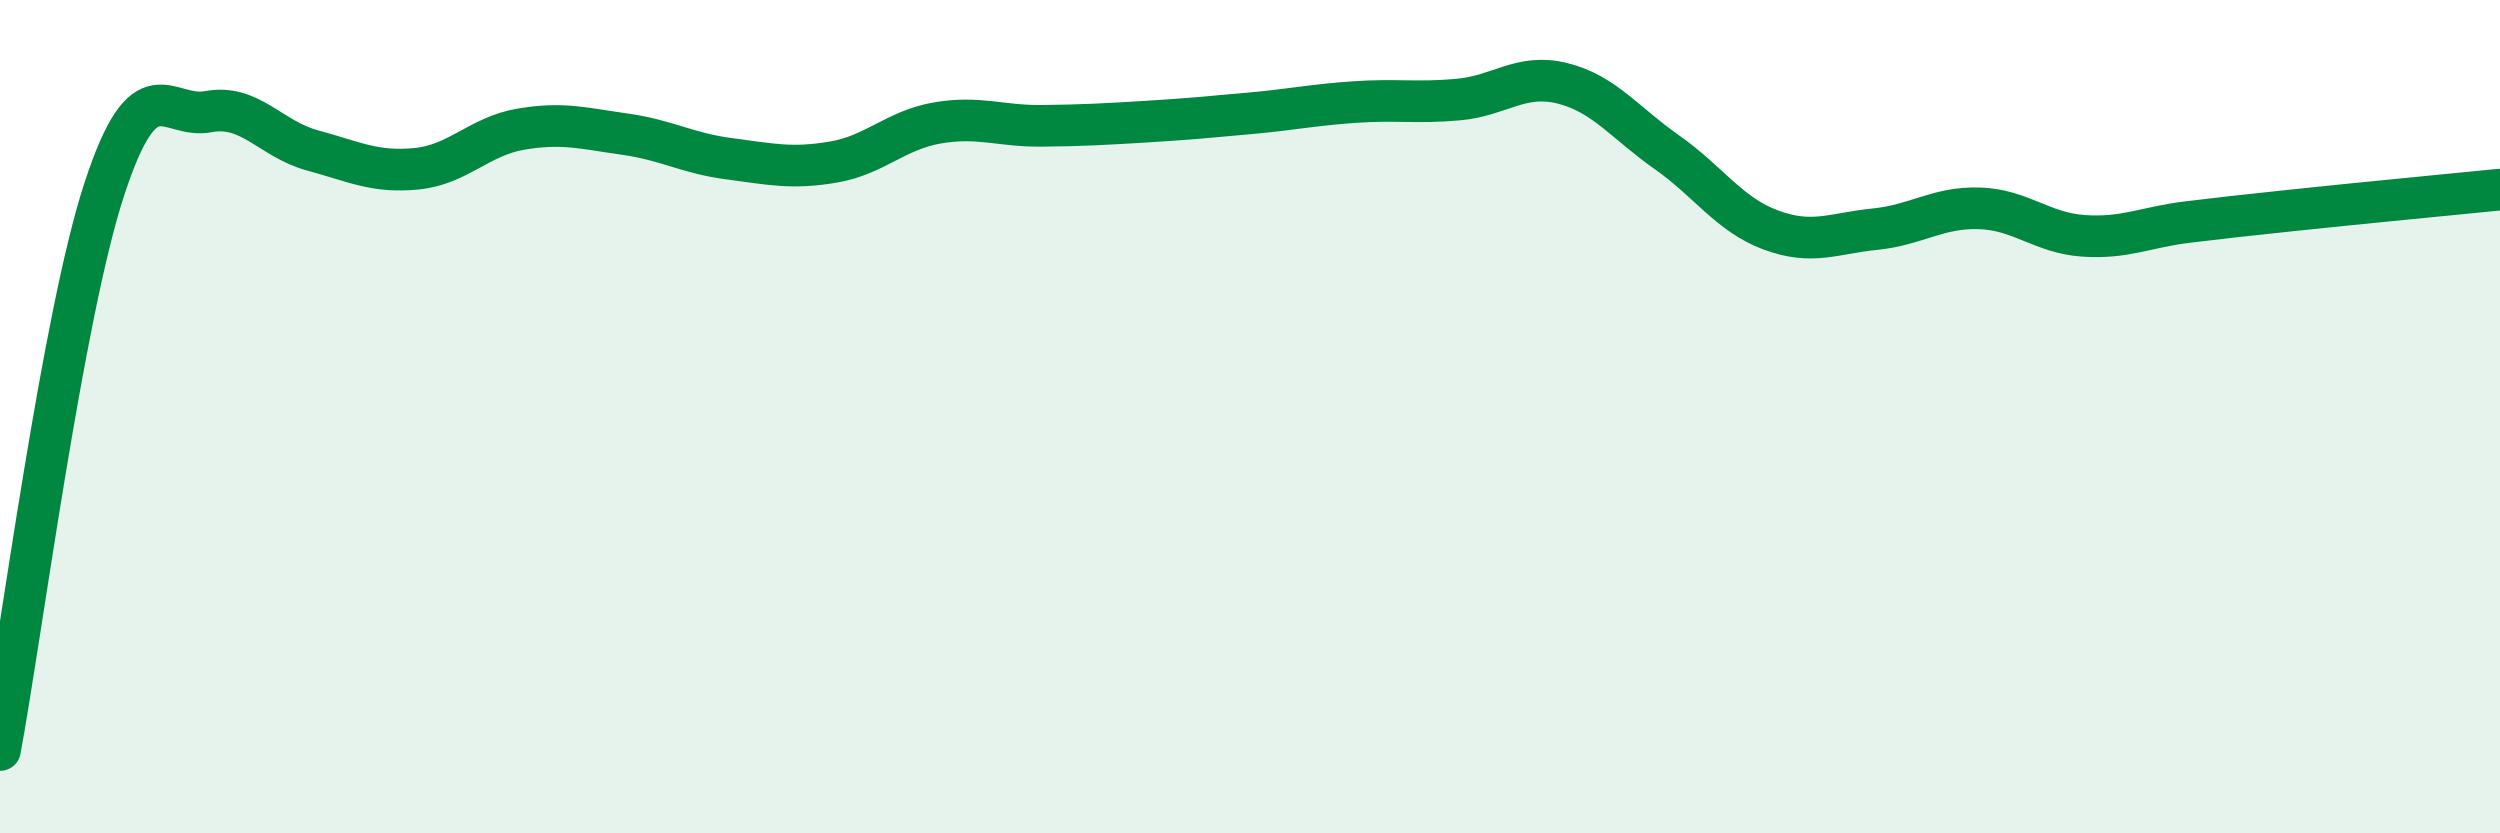 
    <svg width="60" height="20" viewBox="0 0 60 20" xmlns="http://www.w3.org/2000/svg">
      <path
        d="M 0,18 C 0.5,15.31 1.5,7.61 2.5,4.55 C 3.5,1.49 4,2.87 5,2.68 C 6,2.49 6.5,3.34 7.5,3.61 C 8.5,3.88 9,4.15 10,4.05 C 11,3.95 11.5,3.27 12.5,3.1 C 13.5,2.93 14,3.08 15,3.22 C 16,3.36 16.5,3.68 17.5,3.81 C 18.5,3.94 19,4.06 20,3.89 C 21,3.72 21.5,3.12 22.5,2.95 C 23.5,2.78 24,3.03 25,3.02 C 26,3.01 26.5,2.98 27.5,2.92 C 28.5,2.86 29,2.81 30,2.72 C 31,2.63 31.5,2.52 32.5,2.45 C 33.5,2.38 34,2.48 35,2.39 C 36,2.3 36.5,1.75 37.5,2 C 38.5,2.25 39,2.95 40,3.65 C 41,4.35 41.5,5.15 42.5,5.52 C 43.5,5.89 44,5.6 45,5.5 C 46,5.4 46.5,4.97 47.5,5 C 48.5,5.03 49,5.59 50,5.66 C 51,5.73 51.5,5.45 52.5,5.33 C 53.5,5.21 53.5,5.21 55,5.05 C 56.5,4.89 59,4.65 60,4.55L60 20L0 20Z"
        fill="#008740"
        opacity="0.1"
        stroke-linecap="round"
        stroke-linejoin="round"
      />
      <path
        d="M 0,18 C 0.5,15.31 1.5,7.61 2.5,4.55 C 3.5,1.49 4,2.87 5,2.68 C 6,2.49 6.5,3.34 7.5,3.61 C 8.5,3.88 9,4.15 10,4.05 C 11,3.95 11.5,3.27 12.5,3.1 C 13.5,2.93 14,3.08 15,3.22 C 16,3.36 16.5,3.68 17.5,3.81 C 18.5,3.94 19,4.06 20,3.89 C 21,3.72 21.5,3.12 22.5,2.95 C 23.5,2.78 24,3.03 25,3.02 C 26,3.01 26.5,2.98 27.5,2.92 C 28.5,2.86 29,2.81 30,2.72 C 31,2.63 31.5,2.52 32.5,2.45 C 33.5,2.38 34,2.48 35,2.39 C 36,2.3 36.5,1.75 37.5,2 C 38.5,2.25 39,2.95 40,3.65 C 41,4.35 41.5,5.15 42.5,5.52 C 43.5,5.89 44,5.6 45,5.5 C 46,5.4 46.5,4.97 47.5,5 C 48.5,5.03 49,5.59 50,5.66 C 51,5.73 51.5,5.45 52.5,5.33 C 53.5,5.21 53.5,5.21 55,5.05 C 56.5,4.89 59,4.65 60,4.55"
        stroke="#008740"
        stroke-width="1"
        fill="none"
        stroke-linecap="round"
        stroke-linejoin="round"
      />
    </svg>
  